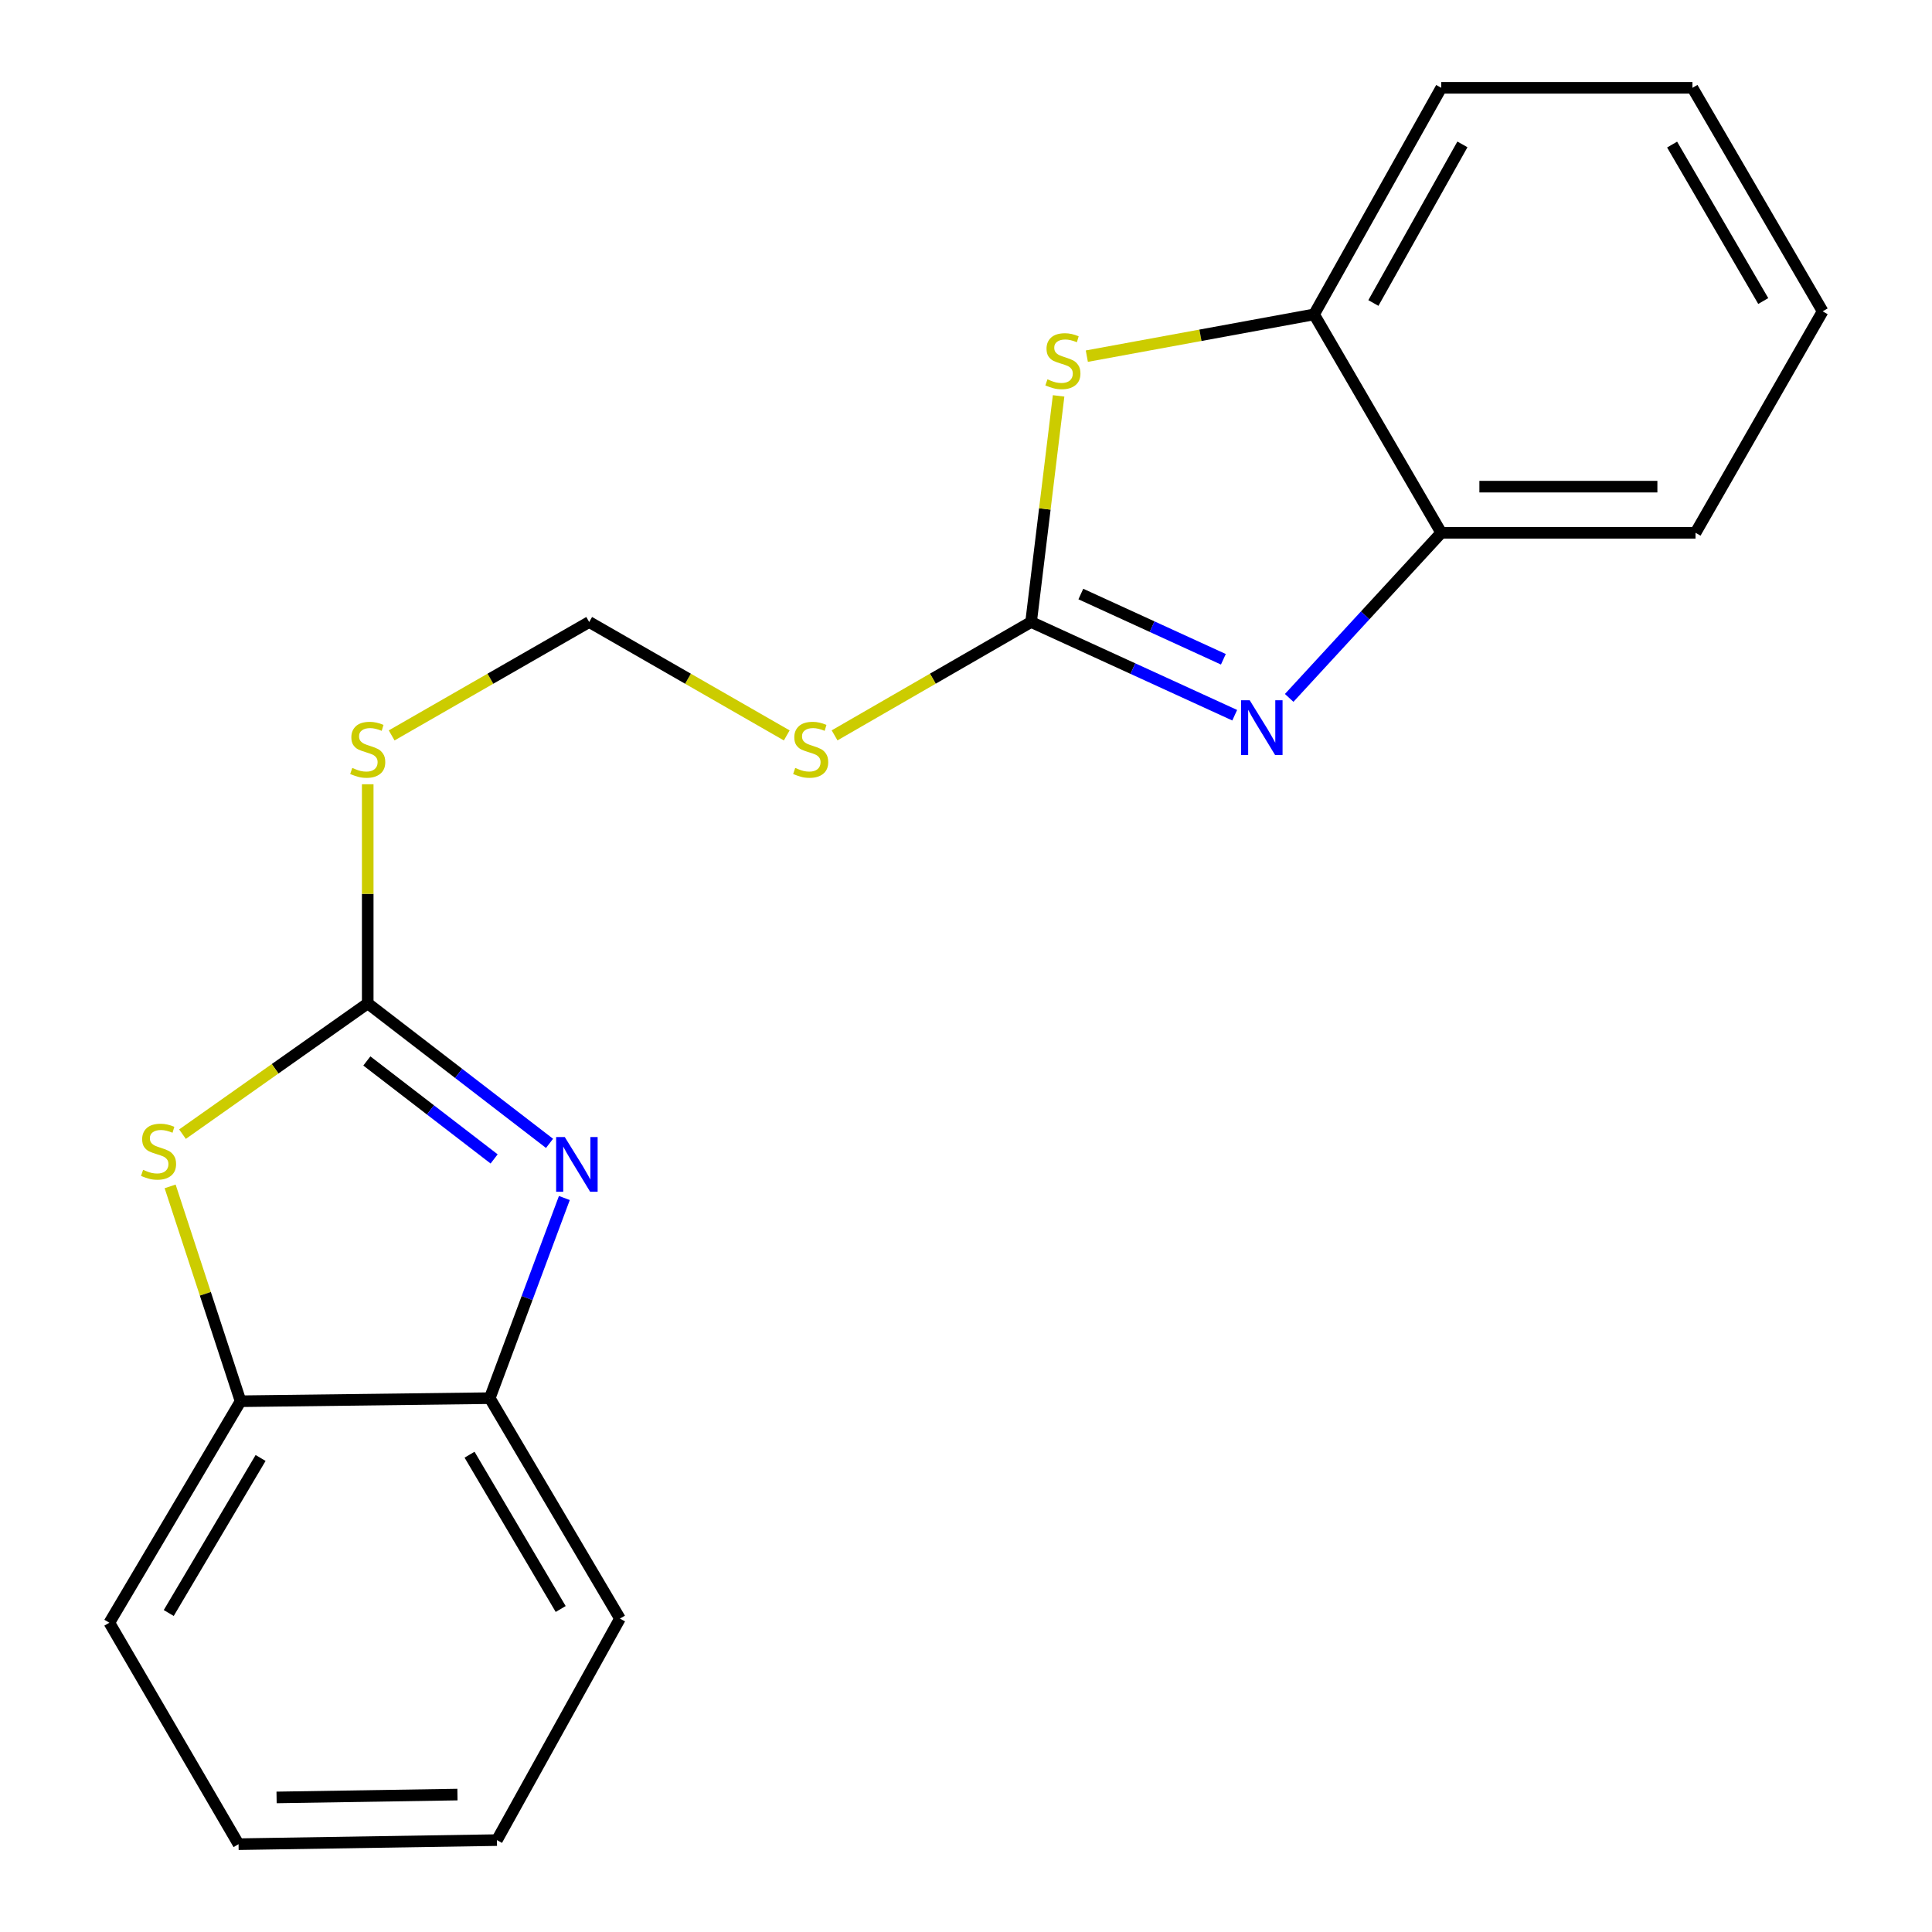 <?xml version='1.0' encoding='iso-8859-1'?>
<svg version='1.1' baseProfile='full'
              xmlns='http://www.w3.org/2000/svg'
                      xmlns:rdkit='http://www.rdkit.org/xml'
                      xmlns:xlink='http://www.w3.org/1999/xlink'
                  xml:space='preserve'
width='1000px' height='1000px' viewBox='0 0 1000 1000'>
<!-- END OF HEADER -->
<rect style='opacity:1.0;fill:#FFFFFF;stroke:none' width='1000' height='1000' x='0' y='0'> </rect>
<path class='bond-2' d='M 190.335,519.359 L 237.387,555.581' style='fill:none;fill-rule:evenodd;stroke:#000000;stroke-width:6px;stroke-linecap:butt;stroke-linejoin:miter;stroke-opacity:1' />
<path class='bond-2' d='M 237.387,555.581 L 284.439,591.802' style='fill:none;fill-rule:evenodd;stroke:#0000FF;stroke-width:6px;stroke-linecap:butt;stroke-linejoin:miter;stroke-opacity:1' />
<path class='bond-2' d='M 189.882,549.151 L 222.818,574.506' style='fill:none;fill-rule:evenodd;stroke:#000000;stroke-width:6px;stroke-linecap:butt;stroke-linejoin:miter;stroke-opacity:1' />
<path class='bond-2' d='M 222.818,574.506 L 255.754,599.861' style='fill:none;fill-rule:evenodd;stroke:#0000FF;stroke-width:6px;stroke-linecap:butt;stroke-linejoin:miter;stroke-opacity:1' />
<path class='bond-3' d='M 190.335,519.359 L 142.396,553.199' style='fill:none;fill-rule:evenodd;stroke:#000000;stroke-width:6px;stroke-linecap:butt;stroke-linejoin:miter;stroke-opacity:1' />
<path class='bond-3' d='M 142.396,553.199 L 94.456,587.038' style='fill:none;fill-rule:evenodd;stroke:#CCCC00;stroke-width:6px;stroke-linecap:butt;stroke-linejoin:miter;stroke-opacity:1' />
<path class='bond-5' d='M 190.335,519.359 L 190.335,462.645' style='fill:none;fill-rule:evenodd;stroke:#000000;stroke-width:6px;stroke-linecap:butt;stroke-linejoin:miter;stroke-opacity:1' />
<path class='bond-5' d='M 190.335,462.645 L 190.335,405.93' style='fill:none;fill-rule:evenodd;stroke:#CCCC00;stroke-width:6px;stroke-linecap:butt;stroke-linejoin:miter;stroke-opacity:1' />
<path class='bond-0' d='M 533.689,321.947 L 482.833,351.285' style='fill:none;fill-rule:evenodd;stroke:#000000;stroke-width:6px;stroke-linecap:butt;stroke-linejoin:miter;stroke-opacity:1' />
<path class='bond-0' d='M 482.833,351.285 L 431.978,380.623' style='fill:none;fill-rule:evenodd;stroke:#CCCC00;stroke-width:6px;stroke-linecap:butt;stroke-linejoin:miter;stroke-opacity:1' />
<path class='bond-1' d='M 533.689,321.947 L 586.387,346.071' style='fill:none;fill-rule:evenodd;stroke:#000000;stroke-width:6px;stroke-linecap:butt;stroke-linejoin:miter;stroke-opacity:1' />
<path class='bond-1' d='M 586.387,346.071 L 639.084,370.195' style='fill:none;fill-rule:evenodd;stroke:#0000FF;stroke-width:6px;stroke-linecap:butt;stroke-linejoin:miter;stroke-opacity:1' />
<path class='bond-1' d='M 559.44,307.468 L 596.328,324.355' style='fill:none;fill-rule:evenodd;stroke:#000000;stroke-width:6px;stroke-linecap:butt;stroke-linejoin:miter;stroke-opacity:1' />
<path class='bond-1' d='M 596.328,324.355 L 633.216,341.241' style='fill:none;fill-rule:evenodd;stroke:#0000FF;stroke-width:6px;stroke-linecap:butt;stroke-linejoin:miter;stroke-opacity:1' />
<path class='bond-4' d='M 533.689,321.947 L 540.81,263.428' style='fill:none;fill-rule:evenodd;stroke:#000000;stroke-width:6px;stroke-linecap:butt;stroke-linejoin:miter;stroke-opacity:1' />
<path class='bond-4' d='M 540.81,263.428 L 547.93,204.908' style='fill:none;fill-rule:evenodd;stroke:#CCCC00;stroke-width:6px;stroke-linecap:butt;stroke-linejoin:miter;stroke-opacity:1' />
<path class='bond-8' d='M 667.275,361.233 L 706.632,318.503' style='fill:none;fill-rule:evenodd;stroke:#0000FF;stroke-width:6px;stroke-linecap:butt;stroke-linejoin:miter;stroke-opacity:1' />
<path class='bond-8' d='M 706.632,318.503 L 745.988,275.772' style='fill:none;fill-rule:evenodd;stroke:#000000;stroke-width:6px;stroke-linecap:butt;stroke-linejoin:miter;stroke-opacity:1' />
<path class='bond-7' d='M 292.113,620.088 L 272.804,671.886' style='fill:none;fill-rule:evenodd;stroke:#0000FF;stroke-width:6px;stroke-linecap:butt;stroke-linejoin:miter;stroke-opacity:1' />
<path class='bond-7' d='M 272.804,671.886 L 253.494,723.684' style='fill:none;fill-rule:evenodd;stroke:#000000;stroke-width:6px;stroke-linecap:butt;stroke-linejoin:miter;stroke-opacity:1' />
<path class='bond-10' d='M 88.059,614.073 L 106.291,669.675' style='fill:none;fill-rule:evenodd;stroke:#CCCC00;stroke-width:6px;stroke-linecap:butt;stroke-linejoin:miter;stroke-opacity:1' />
<path class='bond-10' d='M 106.291,669.675 L 124.523,725.276' style='fill:none;fill-rule:evenodd;stroke:#000000;stroke-width:6px;stroke-linecap:butt;stroke-linejoin:miter;stroke-opacity:1' />
<path class='bond-9' d='M 562.54,184.345 L 621.351,173.541' style='fill:none;fill-rule:evenodd;stroke:#CCCC00;stroke-width:6px;stroke-linecap:butt;stroke-linejoin:miter;stroke-opacity:1' />
<path class='bond-9' d='M 621.351,173.541 L 680.162,162.736' style='fill:none;fill-rule:evenodd;stroke:#000000;stroke-width:6px;stroke-linecap:butt;stroke-linejoin:miter;stroke-opacity:1' />
<path class='bond-11' d='M 202.72,380.65 L 253.842,351.299' style='fill:none;fill-rule:evenodd;stroke:#CCCC00;stroke-width:6px;stroke-linecap:butt;stroke-linejoin:miter;stroke-opacity:1' />
<path class='bond-11' d='M 253.842,351.299 L 304.964,321.947' style='fill:none;fill-rule:evenodd;stroke:#000000;stroke-width:6px;stroke-linecap:butt;stroke-linejoin:miter;stroke-opacity:1' />
<path class='bond-6' d='M 407.22,380.65 L 356.092,351.299' style='fill:none;fill-rule:evenodd;stroke:#CCCC00;stroke-width:6px;stroke-linecap:butt;stroke-linejoin:miter;stroke-opacity:1' />
<path class='bond-6' d='M 356.092,351.299 L 304.964,321.947' style='fill:none;fill-rule:evenodd;stroke:#000000;stroke-width:6px;stroke-linecap:butt;stroke-linejoin:miter;stroke-opacity:1' />
<path class='bond-12' d='M 253.494,723.684 L 320.886,837.781' style='fill:none;fill-rule:evenodd;stroke:#000000;stroke-width:6px;stroke-linecap:butt;stroke-linejoin:miter;stroke-opacity:1' />
<path class='bond-12' d='M 243.039,752.945 L 290.213,832.813' style='fill:none;fill-rule:evenodd;stroke:#000000;stroke-width:6px;stroke-linecap:butt;stroke-linejoin:miter;stroke-opacity:1' />
<path class='bond-20' d='M 253.494,723.684 L 124.523,725.276' style='fill:none;fill-rule:evenodd;stroke:#000000;stroke-width:6px;stroke-linecap:butt;stroke-linejoin:miter;stroke-opacity:1' />
<path class='bond-13' d='M 745.988,275.772 L 877.6,275.772' style='fill:none;fill-rule:evenodd;stroke:#000000;stroke-width:6px;stroke-linecap:butt;stroke-linejoin:miter;stroke-opacity:1' />
<path class='bond-13' d='M 765.73,251.889 L 857.859,251.889' style='fill:none;fill-rule:evenodd;stroke:#000000;stroke-width:6px;stroke-linecap:butt;stroke-linejoin:miter;stroke-opacity:1' />
<path class='bond-22' d='M 745.988,275.772 L 680.162,162.736' style='fill:none;fill-rule:evenodd;stroke:#000000;stroke-width:6px;stroke-linecap:butt;stroke-linejoin:miter;stroke-opacity:1' />
<path class='bond-15' d='M 680.162,162.736 L 745.988,45.455' style='fill:none;fill-rule:evenodd;stroke:#000000;stroke-width:6px;stroke-linecap:butt;stroke-linejoin:miter;stroke-opacity:1' />
<path class='bond-15' d='M 710.864,156.834 L 756.942,74.737' style='fill:none;fill-rule:evenodd;stroke:#000000;stroke-width:6px;stroke-linecap:butt;stroke-linejoin:miter;stroke-opacity:1' />
<path class='bond-14' d='M 124.523,725.276 L 56.6,839.917' style='fill:none;fill-rule:evenodd;stroke:#000000;stroke-width:6px;stroke-linecap:butt;stroke-linejoin:miter;stroke-opacity:1' />
<path class='bond-14' d='M 134.882,754.646 L 87.337,834.895' style='fill:none;fill-rule:evenodd;stroke:#000000;stroke-width:6px;stroke-linecap:butt;stroke-linejoin:miter;stroke-opacity:1' />
<path class='bond-16' d='M 320.886,837.781 L 257.21,952.436' style='fill:none;fill-rule:evenodd;stroke:#000000;stroke-width:6px;stroke-linecap:butt;stroke-linejoin:miter;stroke-opacity:1' />
<path class='bond-17' d='M 877.6,275.772 L 943.4,161.144' style='fill:none;fill-rule:evenodd;stroke:#000000;stroke-width:6px;stroke-linecap:butt;stroke-linejoin:miter;stroke-opacity:1' />
<path class='bond-19' d='M 56.6,839.917 L 123.474,954.545' style='fill:none;fill-rule:evenodd;stroke:#000000;stroke-width:6px;stroke-linecap:butt;stroke-linejoin:miter;stroke-opacity:1' />
<path class='bond-18' d='M 745.988,45.455 L 876.008,45.455' style='fill:none;fill-rule:evenodd;stroke:#000000;stroke-width:6px;stroke-linecap:butt;stroke-linejoin:miter;stroke-opacity:1' />
<path class='bond-21' d='M 257.21,952.436 L 123.474,954.545' style='fill:none;fill-rule:evenodd;stroke:#000000;stroke-width:6px;stroke-linecap:butt;stroke-linejoin:miter;stroke-opacity:1' />
<path class='bond-21' d='M 236.773,928.872 L 143.158,930.348' style='fill:none;fill-rule:evenodd;stroke:#000000;stroke-width:6px;stroke-linecap:butt;stroke-linejoin:miter;stroke-opacity:1' />
<path class='bond-23' d='M 943.4,161.144 L 876.008,45.455' style='fill:none;fill-rule:evenodd;stroke:#000000;stroke-width:6px;stroke-linecap:butt;stroke-linejoin:miter;stroke-opacity:1' />
<path class='bond-23' d='M 912.654,155.813 L 865.479,74.83' style='fill:none;fill-rule:evenodd;stroke:#000000;stroke-width:6px;stroke-linecap:butt;stroke-linejoin:miter;stroke-opacity:1' />
<path  class='atom-2' d='M 646.847 362.454
L 656.127 377.454
Q 657.047 378.934, 658.527 381.614
Q 660.007 384.294, 660.087 384.454
L 660.087 362.454
L 663.847 362.454
L 663.847 390.774
L 659.967 390.774
L 650.007 374.374
Q 648.847 372.454, 647.607 370.254
Q 646.407 368.054, 646.047 367.374
L 646.047 390.774
L 642.367 390.774
L 642.367 362.454
L 646.847 362.454
' fill='#0000FF'/>
<path  class='atom-3' d='M 292.335 588.54
L 301.615 603.54
Q 302.535 605.02, 304.015 607.7
Q 305.495 610.38, 305.575 610.54
L 305.575 588.54
L 309.335 588.54
L 309.335 616.86
L 305.455 616.86
L 295.495 600.46
Q 294.335 598.54, 293.095 596.34
Q 291.895 594.14, 291.535 593.46
L 291.535 616.86
L 287.855 616.86
L 287.855 588.54
L 292.335 588.54
' fill='#0000FF'/>
<path  class='atom-4' d='M 74.063 605.507
Q 74.383 605.627, 75.703 606.187
Q 77.023 606.747, 78.463 607.107
Q 79.943 607.427, 81.383 607.427
Q 84.063 607.427, 85.623 606.147
Q 87.183 604.827, 87.183 602.547
Q 87.183 600.987, 86.383 600.027
Q 85.623 599.067, 84.423 598.547
Q 83.223 598.027, 81.223 597.427
Q 78.703 596.667, 77.183 595.947
Q 75.703 595.227, 74.623 593.707
Q 73.583 592.187, 73.583 589.627
Q 73.583 586.067, 75.983 583.867
Q 78.423 581.667, 83.223 581.667
Q 86.503 581.667, 90.223 583.227
L 89.303 586.307
Q 85.903 584.907, 83.343 584.907
Q 80.583 584.907, 79.063 586.067
Q 77.543 587.187, 77.583 589.147
Q 77.583 590.667, 78.343 591.587
Q 79.143 592.507, 80.263 593.027
Q 81.423 593.547, 83.343 594.147
Q 85.903 594.947, 87.423 595.747
Q 88.943 596.547, 90.023 598.187
Q 91.143 599.787, 91.143 602.547
Q 91.143 606.467, 88.503 608.587
Q 85.903 610.667, 81.543 610.667
Q 79.023 610.667, 77.103 610.107
Q 75.223 609.587, 72.983 608.667
L 74.063 605.507
' fill='#CCCC00'/>
<path  class='atom-5' d='M 542.156 196.34
Q 542.476 196.46, 543.796 197.02
Q 545.116 197.58, 546.556 197.94
Q 548.036 198.26, 549.476 198.26
Q 552.156 198.26, 553.716 196.98
Q 555.276 195.66, 555.276 193.38
Q 555.276 191.82, 554.476 190.86
Q 553.716 189.9, 552.516 189.38
Q 551.316 188.86, 549.316 188.26
Q 546.796 187.5, 545.276 186.78
Q 543.796 186.06, 542.716 184.54
Q 541.676 183.02, 541.676 180.46
Q 541.676 176.9, 544.076 174.7
Q 546.516 172.5, 551.316 172.5
Q 554.596 172.5, 558.316 174.06
L 557.396 177.14
Q 553.996 175.74, 551.436 175.74
Q 548.676 175.74, 547.156 176.9
Q 545.636 178.02, 545.676 179.98
Q 545.676 181.5, 546.436 182.42
Q 547.236 183.34, 548.356 183.86
Q 549.516 184.38, 551.436 184.98
Q 553.996 185.78, 555.516 186.58
Q 557.036 187.38, 558.116 189.02
Q 559.236 190.62, 559.236 193.38
Q 559.236 197.3, 556.596 199.42
Q 553.996 201.5, 549.636 201.5
Q 547.116 201.5, 545.196 200.94
Q 543.316 200.42, 541.076 199.5
L 542.156 196.34
' fill='#CCCC00'/>
<path  class='atom-6' d='M 182.335 397.48
Q 182.655 397.6, 183.975 398.16
Q 185.295 398.72, 186.735 399.08
Q 188.215 399.4, 189.655 399.4
Q 192.335 399.4, 193.895 398.12
Q 195.455 396.8, 195.455 394.52
Q 195.455 392.96, 194.655 392
Q 193.895 391.04, 192.695 390.52
Q 191.495 390, 189.495 389.4
Q 186.975 388.64, 185.455 387.92
Q 183.975 387.2, 182.895 385.68
Q 181.855 384.16, 181.855 381.6
Q 181.855 378.04, 184.255 375.84
Q 186.695 373.64, 191.495 373.64
Q 194.775 373.64, 198.495 375.2
L 197.575 378.28
Q 194.175 376.88, 191.615 376.88
Q 188.855 376.88, 187.335 378.04
Q 185.815 379.16, 185.855 381.12
Q 185.855 382.64, 186.615 383.56
Q 187.415 384.48, 188.535 385
Q 189.695 385.52, 191.615 386.12
Q 194.175 386.92, 195.695 387.72
Q 197.215 388.52, 198.295 390.16
Q 199.415 391.76, 199.415 394.52
Q 199.415 398.44, 196.775 400.56
Q 194.175 402.64, 189.815 402.64
Q 187.295 402.64, 185.375 402.08
Q 183.495 401.56, 181.255 400.64
L 182.335 397.48
' fill='#CCCC00'/>
<path  class='atom-7' d='M 411.605 397.48
Q 411.925 397.6, 413.245 398.16
Q 414.565 398.72, 416.005 399.08
Q 417.485 399.4, 418.925 399.4
Q 421.605 399.4, 423.165 398.12
Q 424.725 396.8, 424.725 394.52
Q 424.725 392.96, 423.925 392
Q 423.165 391.04, 421.965 390.52
Q 420.765 390, 418.765 389.4
Q 416.245 388.64, 414.725 387.92
Q 413.245 387.2, 412.165 385.68
Q 411.125 384.16, 411.125 381.6
Q 411.125 378.04, 413.525 375.84
Q 415.965 373.64, 420.765 373.64
Q 424.045 373.64, 427.765 375.2
L 426.845 378.28
Q 423.445 376.88, 420.885 376.88
Q 418.125 376.88, 416.605 378.04
Q 415.085 379.16, 415.125 381.12
Q 415.125 382.64, 415.885 383.56
Q 416.685 384.48, 417.805 385
Q 418.965 385.52, 420.885 386.12
Q 423.445 386.92, 424.965 387.72
Q 426.485 388.52, 427.565 390.16
Q 428.685 391.76, 428.685 394.52
Q 428.685 398.44, 426.045 400.56
Q 423.445 402.64, 419.085 402.64
Q 416.565 402.64, 414.645 402.08
Q 412.765 401.56, 410.525 400.64
L 411.605 397.48
' fill='#CCCC00'/>
</svg>
